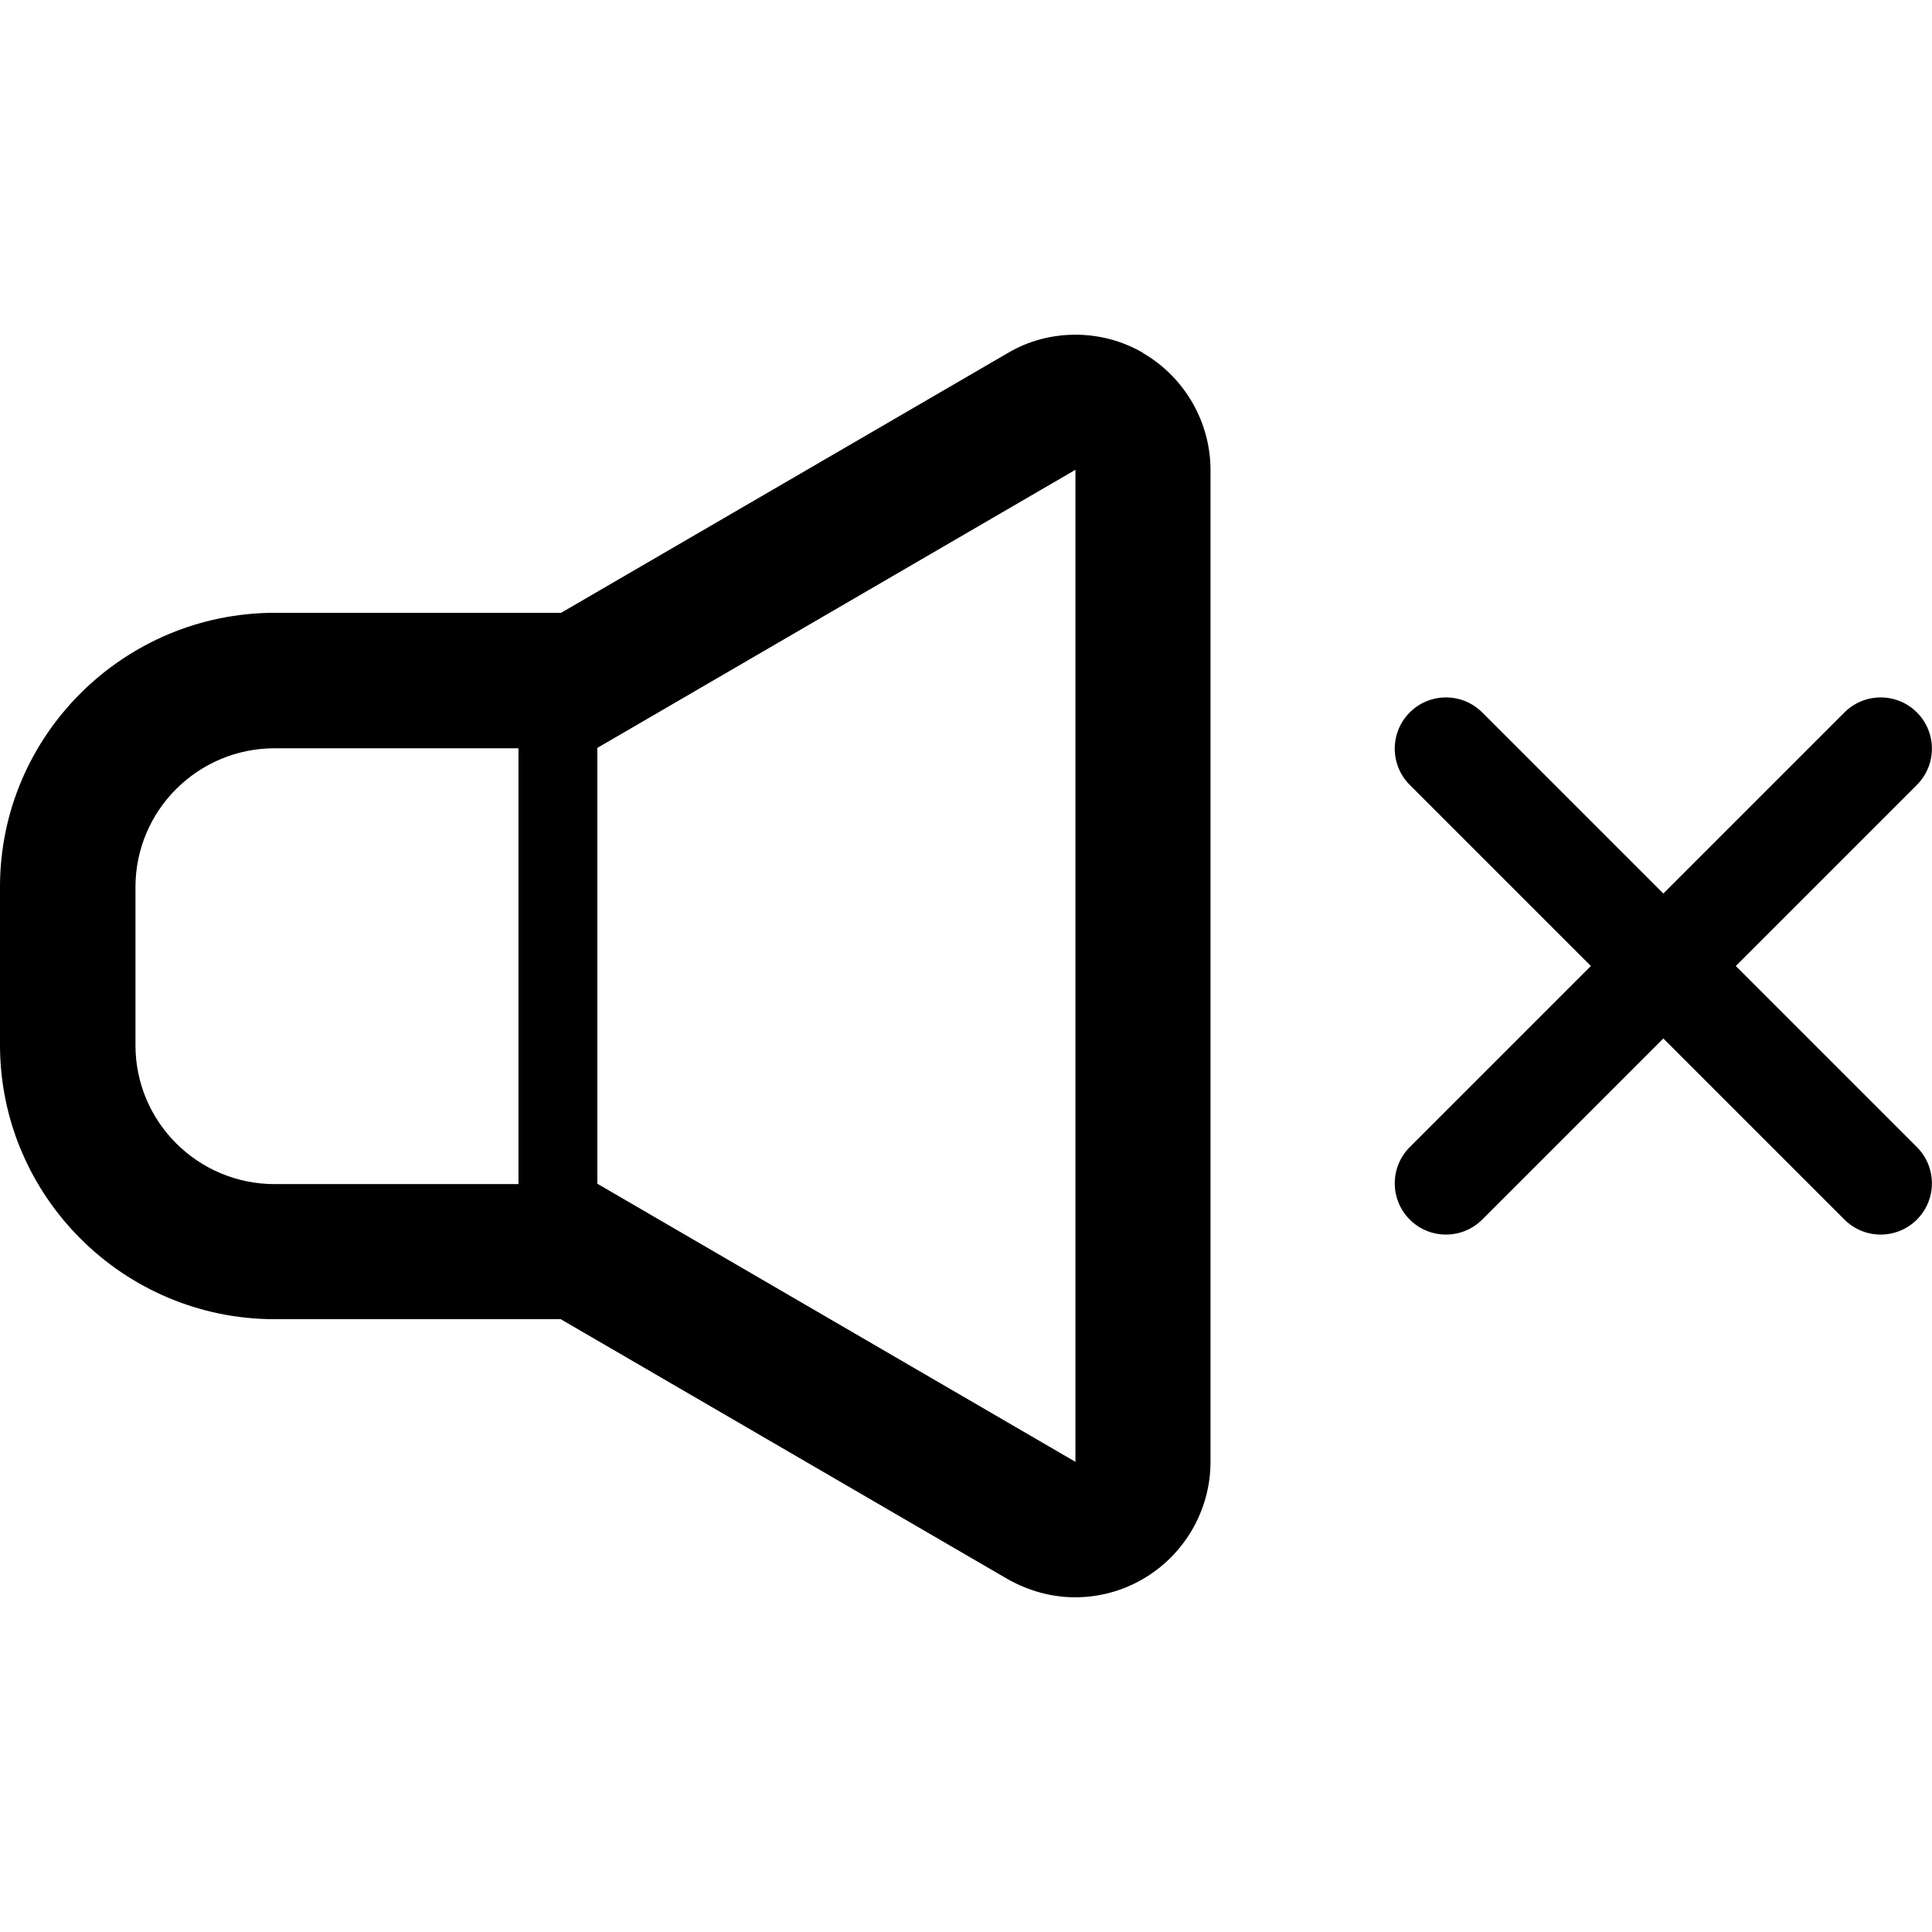 <?xml version="1.0" encoding="UTF-8"?>
<svg id="_2" xmlns="http://www.w3.org/2000/svg" version="1.1" viewBox="0 0 512 512">
  <!-- Generator: Adobe Illustrator 29.3.1, SVG Export Plug-In . SVG Version: 2.1.0 Build 151)  -->
  <path d="M302.9,93.5c-5.5-3.2-11.7-4.8-17.9-4.8s-12.5,1.6-18,4.9l-118.3,68.8h-75.8C32.7,162.4,0,195,0,235v41.9c0,40.1,32.7,72.7,72.8,72.7h75.8l118.3,68.8c5.6,3.2,11.8,4.9,18,4.9s12.4-1.6,17.9-4.8c11.1-6.4,18-18.3,18-31.1V124.6c0-12.8-6.9-24.7-18-31.1h0ZM137.4,313.8h-64.6c-20.4,0-36.9-16.5-36.9-36.8v-41.9c0-20.3,16.5-36.8,36.9-36.8h64.6v115.5ZM285,387.4l-126.7-73.7v-115.5h0l126.7-73.7v262.9h0Z"/>
  <path d="M460,256l48-48c5.3-5.3,5.3-13.9,0-19.2s-13.9-5.3-19.2,0l-48,48-48-48c-5.3-5.3-13.9-5.3-19.2,0-5.3,5.3-5.3,13.9,0,19.2l48,48-48,48c-5.3,5.3-5.3,13.9,0,19.2,5.3,5.3,13.9,5.3,19.2,0l48-48,48,48c5.3,5.3,13.9,5.3,19.2,0,5.3-5.3,5.3-13.9,0-19.2l-48-48Z"/>
</svg>